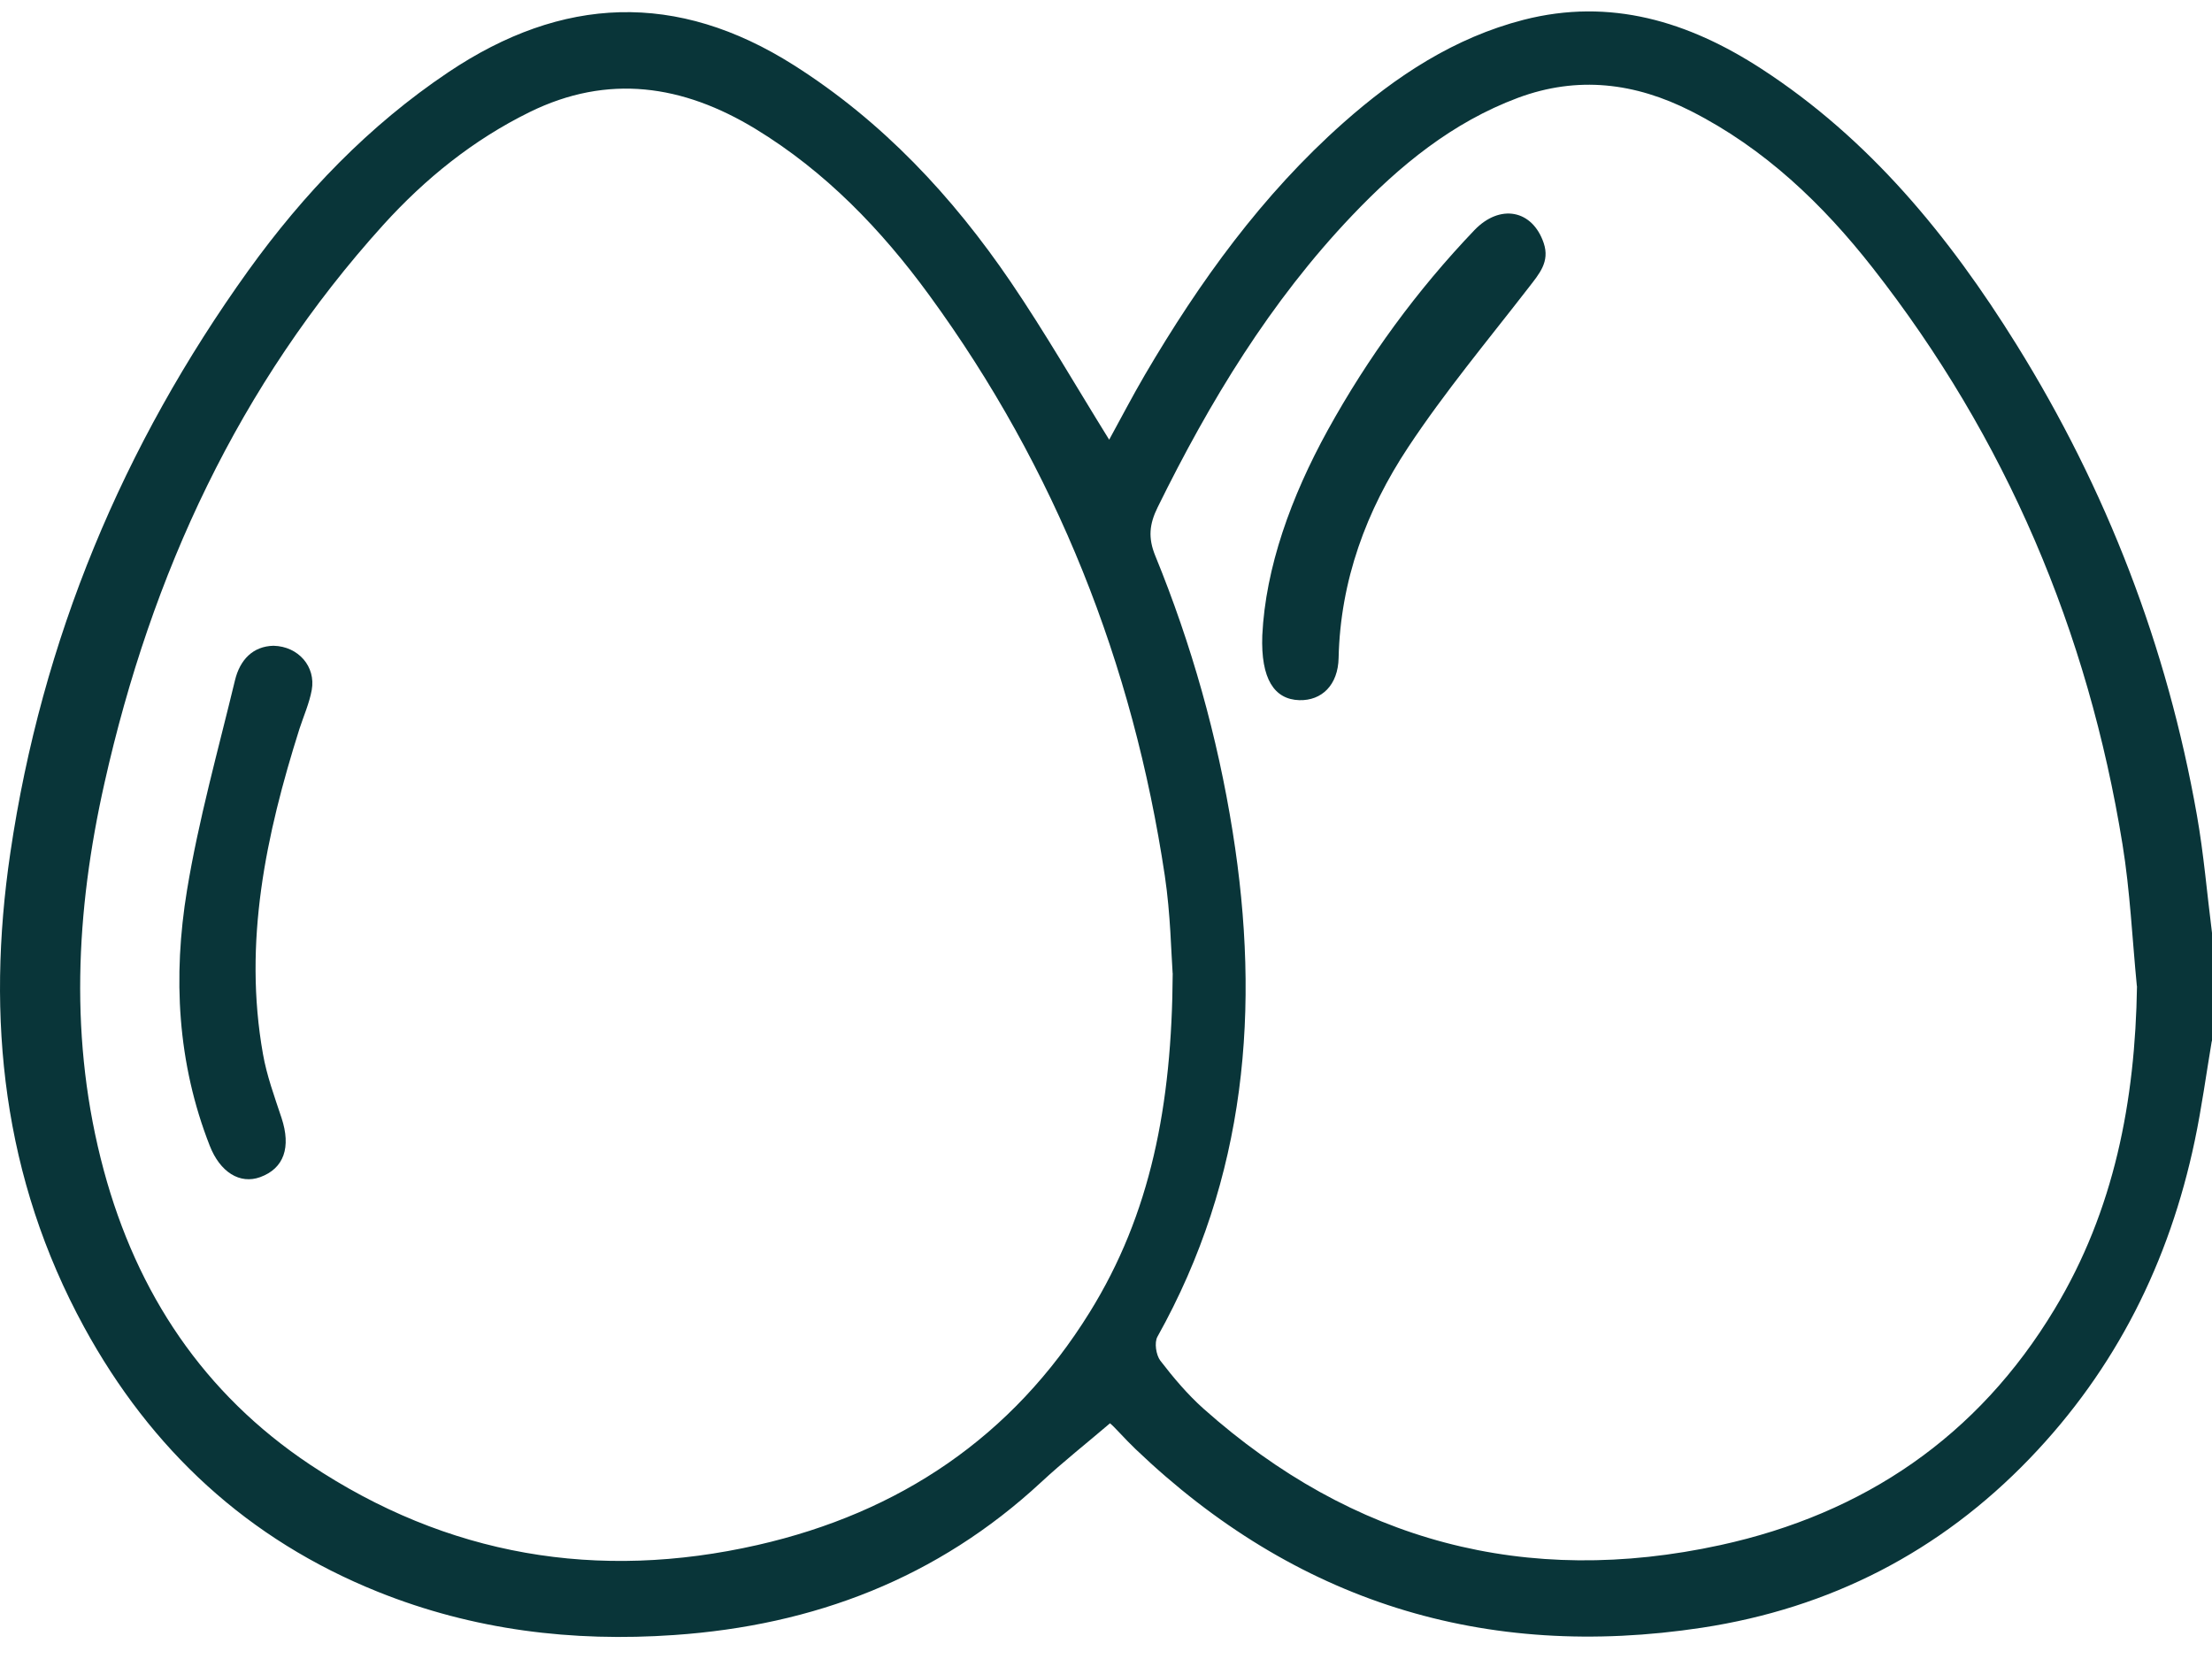 <svg xmlns="http://www.w3.org/2000/svg" width="32" height="24" viewBox="0 0 32 24" fill="none"><path d="M31.997 15.059C31.916 15.54 31.851 16.024 31.751 16.5C31.383 18.254 30.611 19.802 29.364 21.098C28.062 22.452 26.472 23.265 24.624 23.547C21.476 24.026 18.736 23.171 16.427 20.963C16.27 20.813 16.128 20.647 16.058 20.59C15.726 20.874 15.382 21.145 15.062 21.442C13.562 22.833 11.775 23.513 9.755 23.653C8.279 23.756 6.849 23.582 5.47 23.029C3.584 22.272 2.184 20.97 1.217 19.199C0.042 17.045 -0.205 14.738 0.149 12.341C0.605 9.248 1.775 6.447 3.591 3.916C4.393 2.801 5.334 1.818 6.484 1.046C8.134 -0.062 9.792 -0.129 11.483 0.942C12.764 1.754 13.778 2.838 14.624 4.082C15.12 4.812 15.561 5.58 16.046 6.361C16.218 6.047 16.383 5.73 16.563 5.422C17.353 4.075 18.259 2.818 19.434 1.776C20.198 1.099 21.039 0.545 22.04 0.287C23.298 -0.036 24.428 0.312 25.481 0.995C27.045 2.01 28.196 3.417 29.168 4.979C30.476 7.081 31.352 9.355 31.782 11.795C31.881 12.357 31.928 12.928 32 13.495V15.061L31.997 15.059ZM16.964 14.08C16.943 13.793 16.934 13.226 16.851 12.67C16.39 9.597 15.277 6.783 13.442 4.269C12.749 3.32 11.941 2.481 10.928 1.864C9.881 1.228 8.797 1.063 7.661 1.622C6.846 2.023 6.151 2.584 5.545 3.253C3.452 5.567 2.19 8.305 1.512 11.325C1.093 13.187 0.998 15.064 1.502 16.933C1.982 18.71 2.946 20.162 4.485 21.188C6.47 22.51 8.648 22.877 10.963 22.35C13.01 21.883 14.644 20.791 15.764 18.984C16.643 17.567 16.954 15.998 16.965 14.08H16.964ZM30.913 14.265C30.846 13.58 30.815 12.89 30.705 12.213C30.205 9.13 29.02 6.337 27.092 3.876C26.368 2.952 25.526 2.146 24.463 1.607C23.654 1.197 22.824 1.094 21.96 1.415C21.01 1.77 20.248 2.395 19.561 3.117C18.378 4.359 17.501 5.807 16.747 7.339C16.627 7.583 16.607 7.78 16.712 8.038C17.238 9.324 17.613 10.656 17.832 12.03C18.24 14.581 18.03 17.038 16.744 19.338C16.697 19.422 16.724 19.602 16.786 19.684C16.976 19.931 17.18 20.173 17.412 20.38C19.57 22.3 22.075 22.965 24.889 22.352C26.965 21.899 28.612 20.783 29.722 18.94C30.588 17.506 30.889 15.924 30.915 14.265H30.913Z" fill="#093539"></path><path d="M3.957 9.342C4.319 9.351 4.57 9.645 4.51 9.981C4.475 10.173 4.393 10.357 4.332 10.544C3.847 12.077 3.517 13.63 3.804 15.247C3.859 15.562 3.972 15.868 4.073 16.173C4.213 16.597 4.109 16.903 3.764 17.029C3.47 17.136 3.183 16.957 3.034 16.574C2.564 15.376 2.5 14.127 2.705 12.881C2.873 11.858 3.156 10.852 3.399 9.843C3.471 9.543 3.66 9.349 3.956 9.342H3.957Z" fill="#093539"></path><path d="M18.261 9.192C18.308 8.212 18.676 7.188 19.209 6.221C19.791 5.167 20.497 4.201 21.329 3.33C21.698 2.945 22.168 3.032 22.332 3.516C22.424 3.788 22.266 3.963 22.116 4.158C21.524 4.923 20.902 5.668 20.37 6.472C19.766 7.384 19.39 8.399 19.365 9.519C19.357 9.908 19.123 10.138 18.796 10.129C18.436 10.118 18.238 9.824 18.261 9.192H18.261Z" fill="#093539"></path></svg>